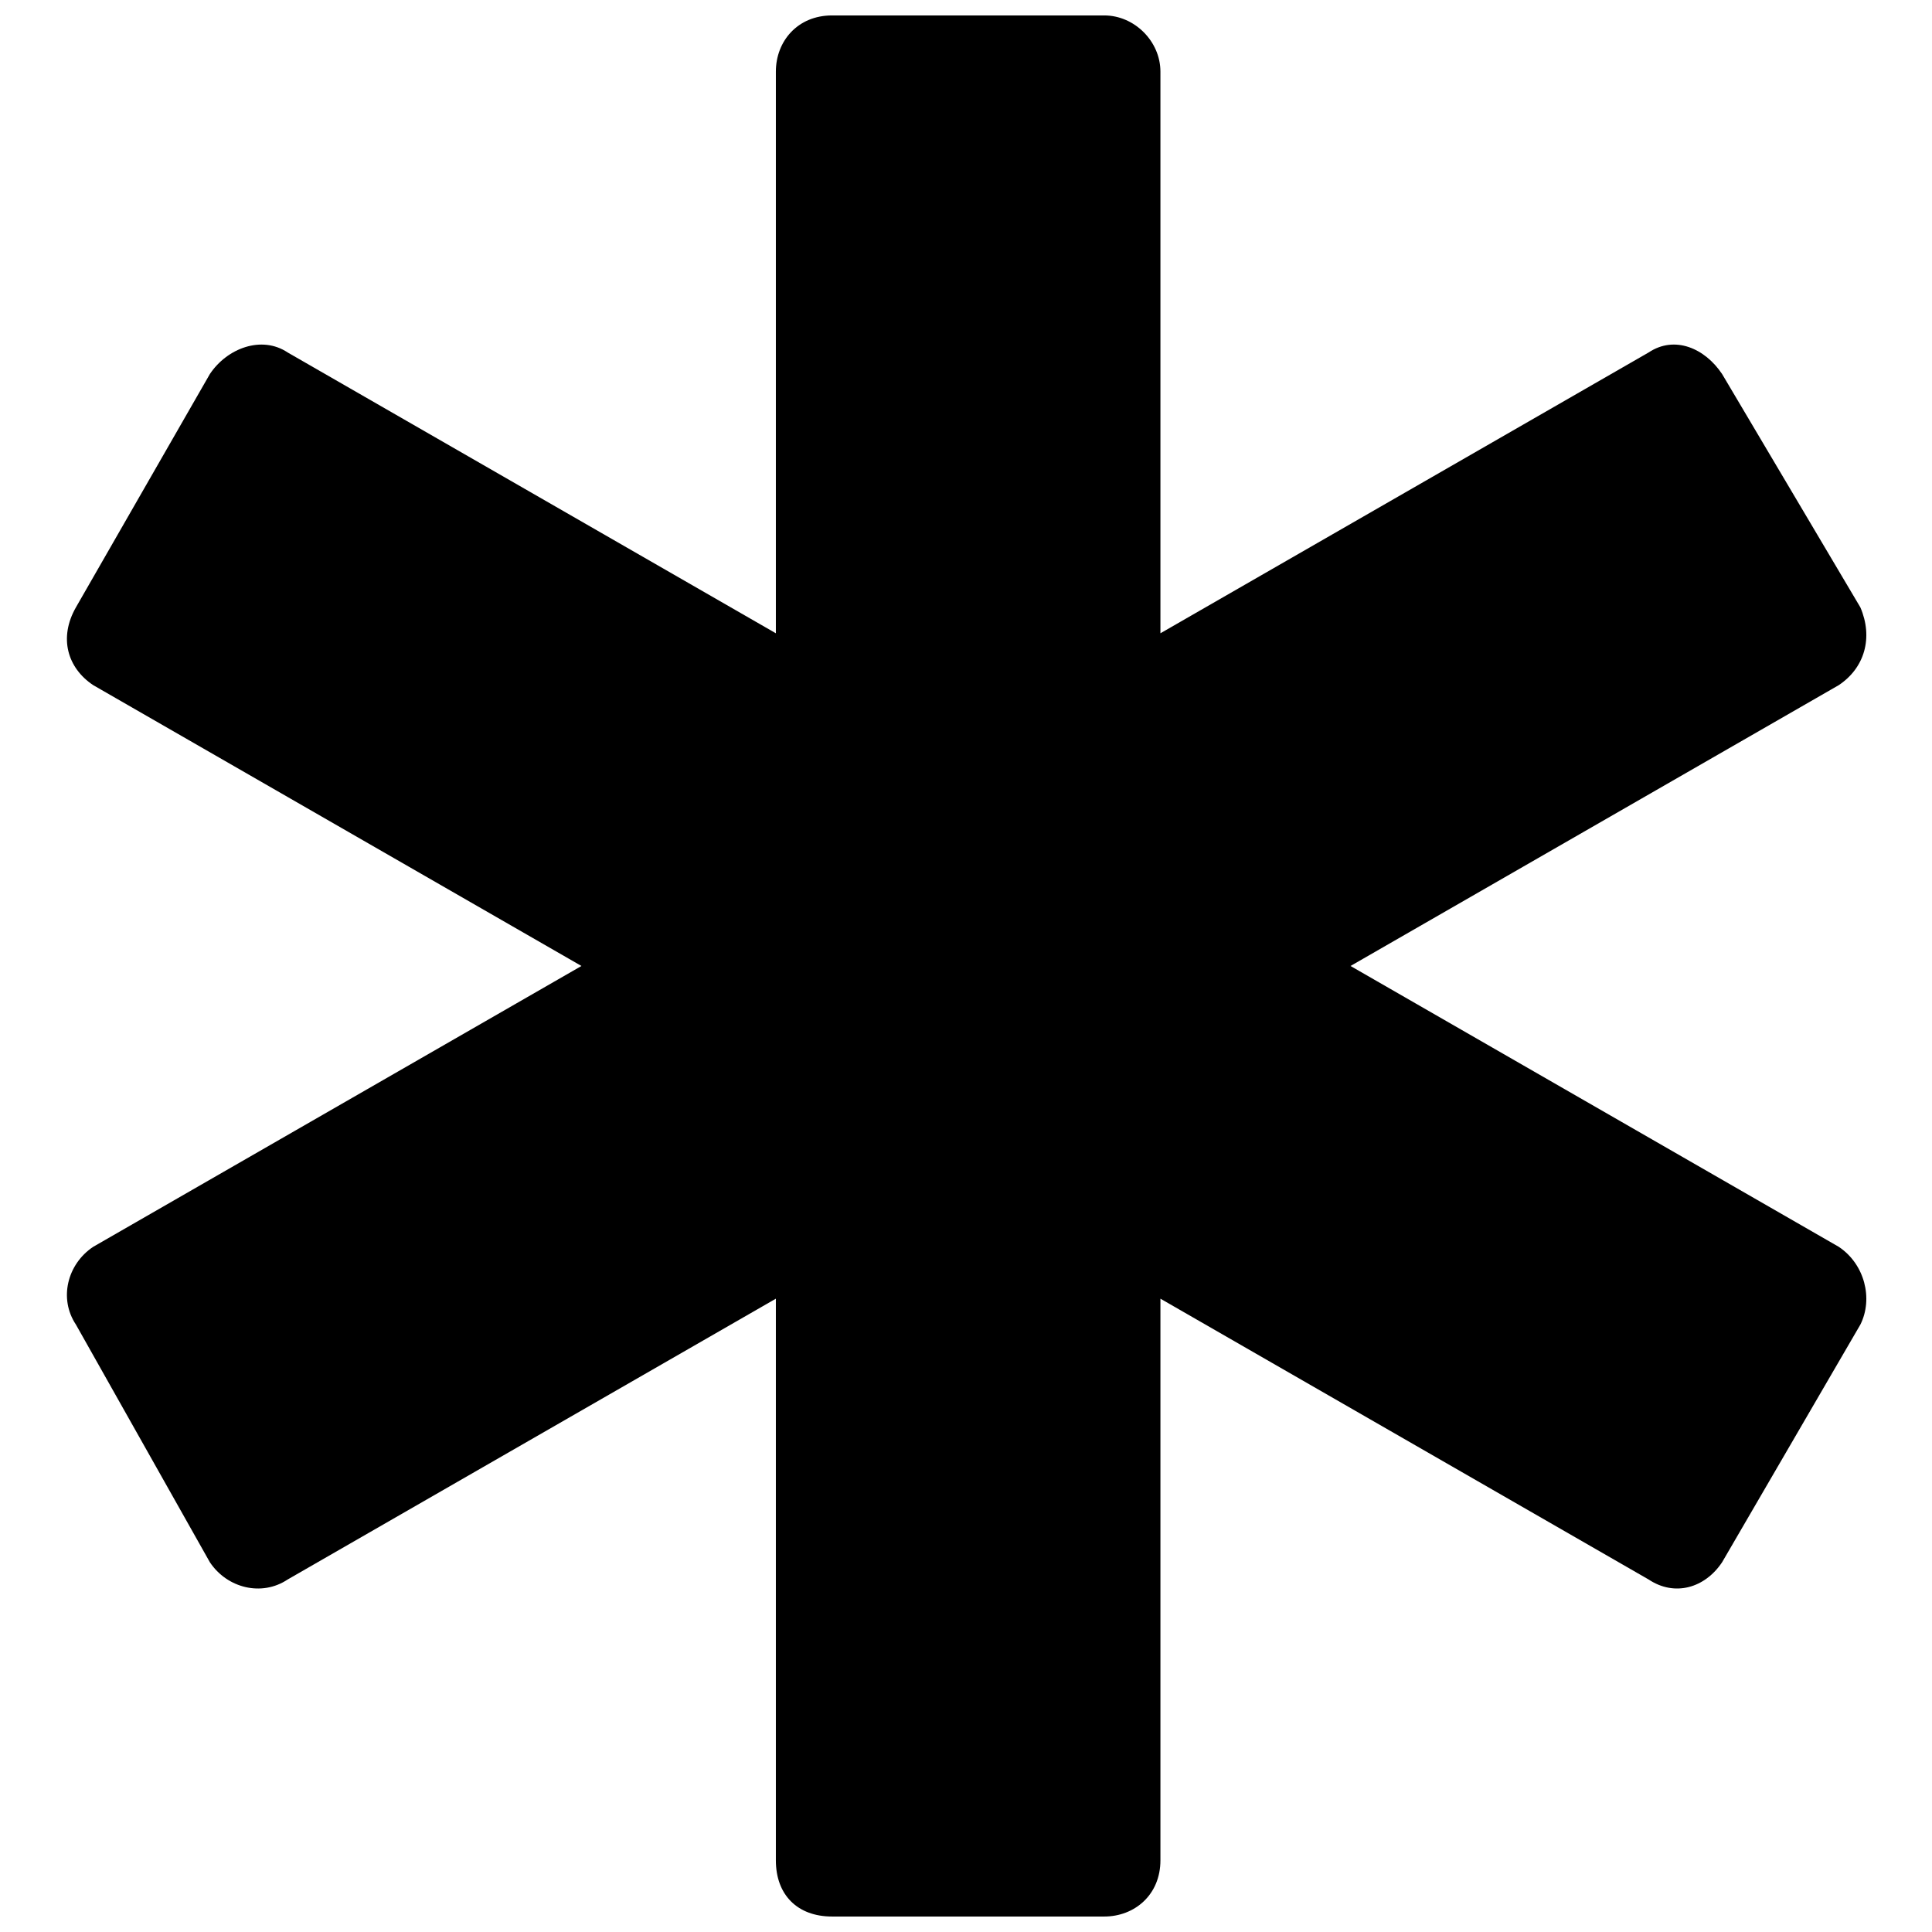 <?xml version="1.0" encoding="UTF-8"?>
<!-- Uploaded to: ICON Repo, www.iconrepo.com, Generator: ICON Repo Mixer Tools -->
<svg width="800px" height="800px" version="1.1" viewBox="144 144 512 512" xmlns="http://www.w3.org/2000/svg">
 <defs>
  <clipPath id="a">
   <path d="m161 148.09h478v503.81h-478z"/>
  </clipPath>
 </defs>
 <g clip-path="url(#a)">
  <path d="m364.5 148.09h72.137c8.016 0 14.887 6.871 14.887 14.887v148.85l129.39-74.426c6.871-4.582 14.887-1.145 19.465 5.727l36.641 61.832c3.434 8.016 1.145 16.031-5.727 20.609l-129.39 74.426 129.39 74.426c6.871 4.582 9.16 13.742 5.727 20.609l-36.641 62.977c-4.582 6.871-12.594 9.16-19.465 4.582l-129.39-74.426v148.85c0 9.16-6.871 14.887-14.887 14.887h-72.137c-9.16 0-14.887-5.727-14.887-14.887v-148.85l-129.39 74.426c-6.871 4.582-16.031 2.289-20.609-4.582l-35.496-62.977c-4.582-6.871-2.289-16.031 4.582-20.609l129.39-74.426-129.39-74.426c-6.871-4.582-9.16-12.594-4.582-20.609l35.496-61.832c4.582-6.871 13.742-10.305 20.609-5.727l129.39 74.426v-148.85c0-8.016 5.727-14.887 14.887-14.887z" fill-rule="evenodd"/>
 </g>
</svg>